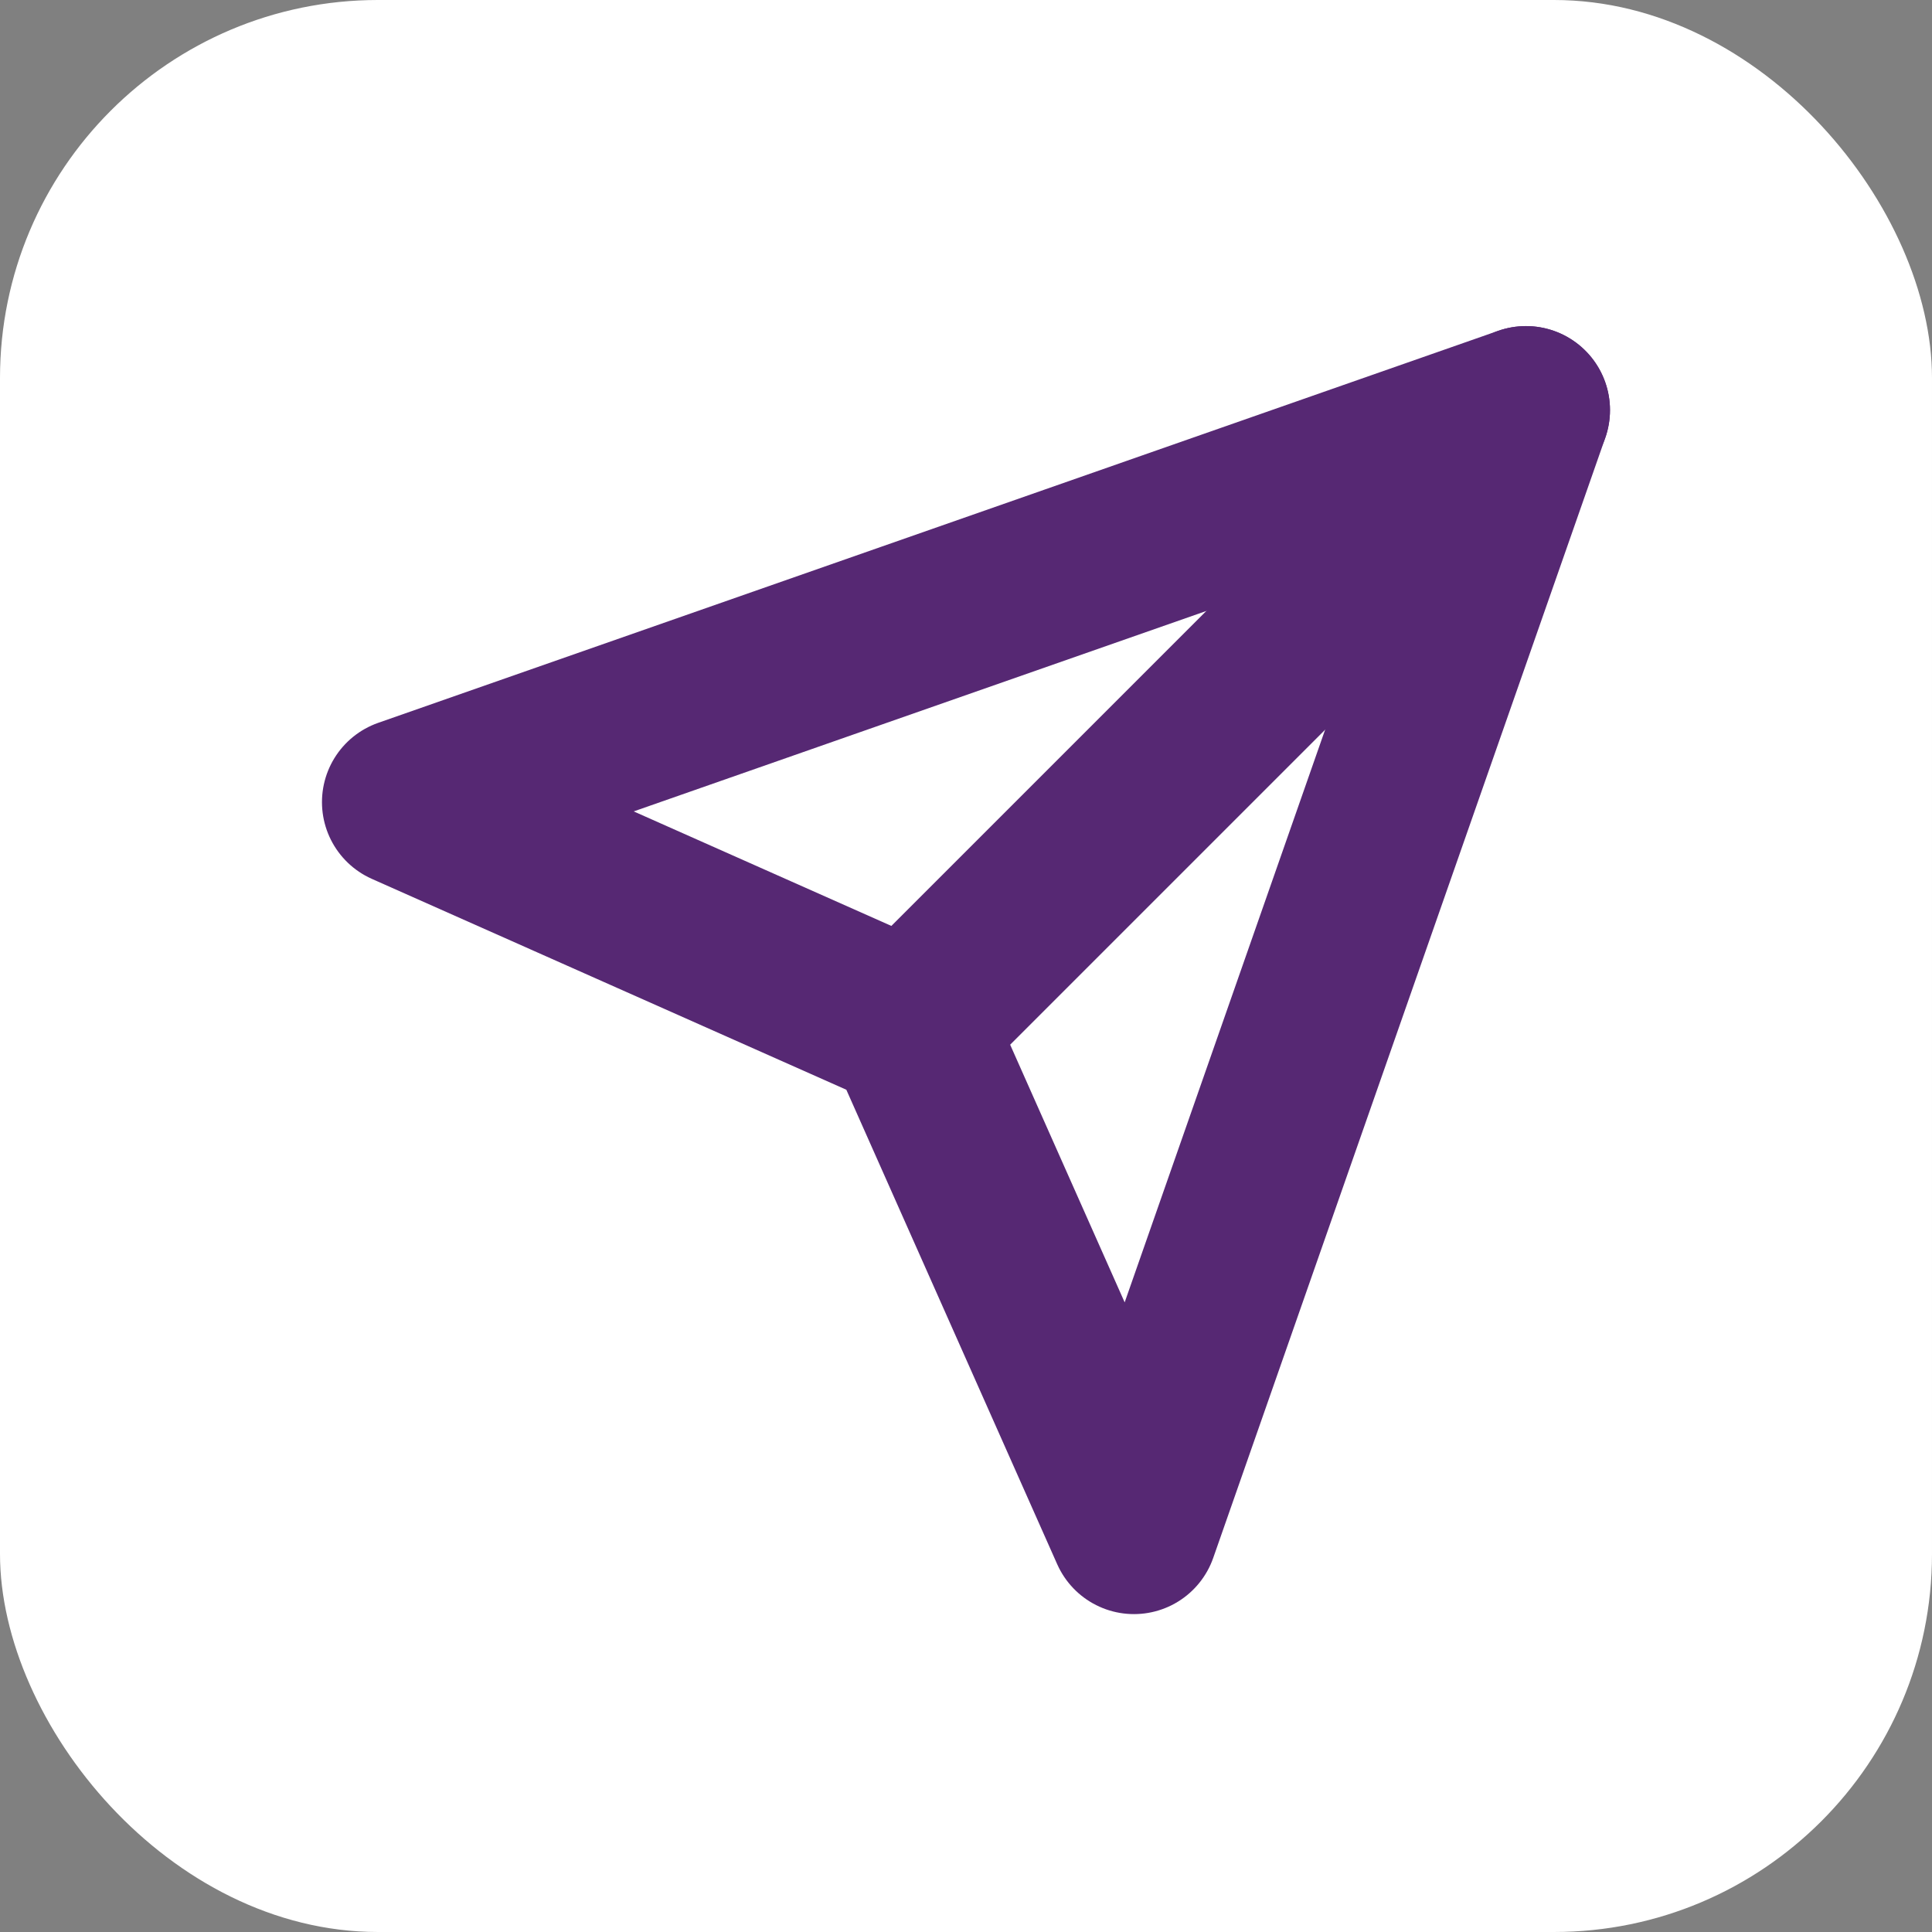 <svg width="46" height="46" viewBox="0 0 46 46" fill="none" xmlns="http://www.w3.org/2000/svg">
<rect x="0" y="0" width="46" height="46" fill="#808080" stroke="none"/>
<rect width="46" height="46" rx="9" fill="white"/>
<g clip-path="url(#clip0_10716_15955)">
<path d="M36.333 9.764L21.666 24.431" stroke="#562873" stroke-width="4" stroke-linecap="round" stroke-linejoin="round"/>
<path d="M36.333 9.764L26.999 36.431L21.666 24.431L9.666 19.098L36.333 9.764Z" stroke="#562873" stroke-width="4" stroke-linecap="round" stroke-linejoin="round"/>
</g>
<defs>
<clipPath id="clip0_10716_15955">
<rect width="32" height="32" fill="white" transform="translate(7 7.097)"/>
</clipPath>
</defs>
</svg>
